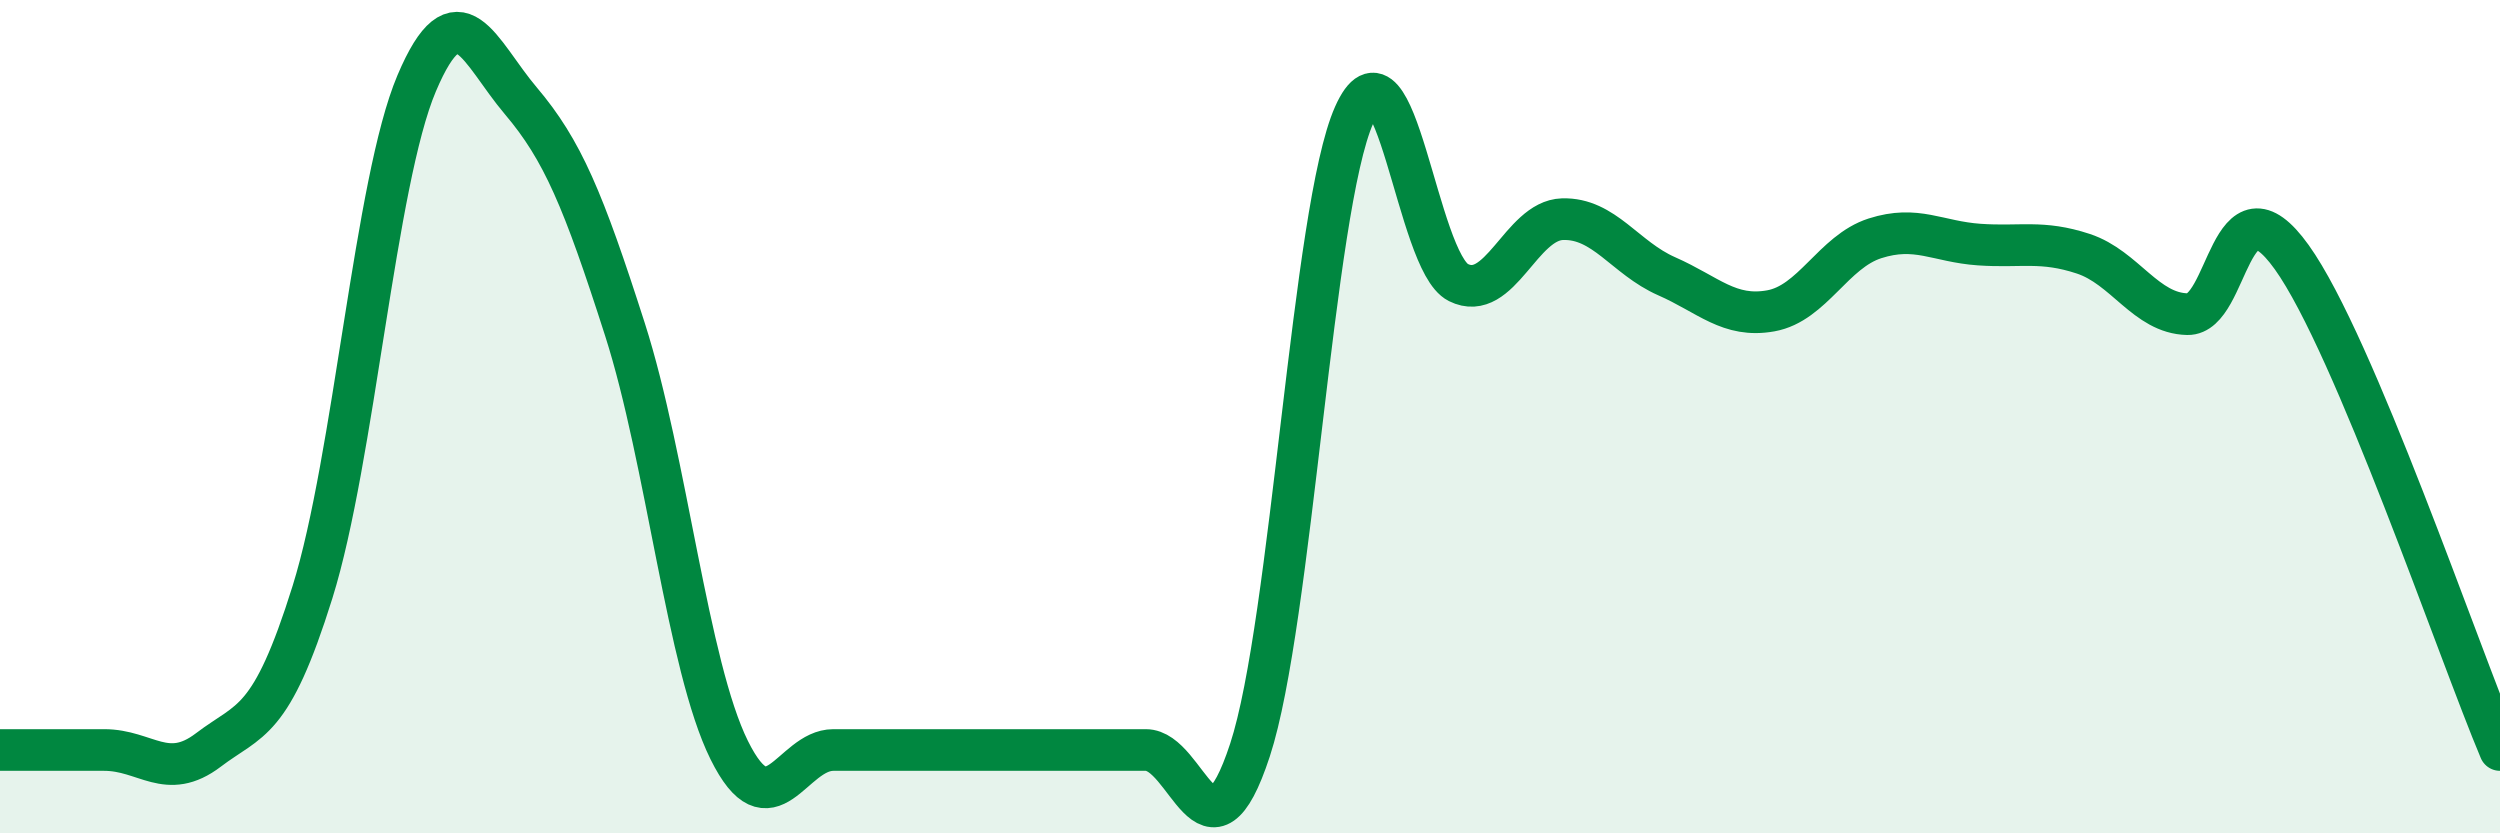 
    <svg width="60" height="20" viewBox="0 0 60 20" xmlns="http://www.w3.org/2000/svg">
      <path
        d="M 0,18 C 0.5,18 1.5,18 2.5,18 C 3.5,18 4,18.76 5,18 C 6,17.24 6.5,17.41 7.5,14.21 C 8.5,11.01 9,4.36 10,2 C 11,-0.36 11.5,1.24 12.5,2.42 C 13.5,3.6 14,4.79 15,7.91 C 16,11.03 16.5,15.98 17.5,18 C 18.5,20.02 19,18 20,18 C 21,18 21.5,18 22.5,18 C 23.5,18 24,18 25,18 C 26,18 26.5,18 27.5,18 C 28.5,18 29,21.05 30,18 C 31,14.95 31.5,5 32.5,2.76 C 33.5,0.52 34,6.28 35,6.78 C 36,7.28 36.5,5.29 37.5,5.26 C 38.5,5.23 39,6.19 40,6.63 C 41,7.07 41.5,7.64 42.5,7.46 C 43.5,7.28 44,6.04 45,5.72 C 46,5.4 46.5,5.8 47.5,5.87 C 48.5,5.94 49,5.76 50,6.09 C 51,6.42 51.5,7.52 52.5,7.54 C 53.5,7.56 53.5,4.08 55,6.17 C 56.5,8.26 59,15.63 60,18L60 20L0 20Z"
        fill="#008740"
        opacity="0.1"
        stroke-linecap="round"
        stroke-linejoin="round"
      />
      <path
        d="M 0,18 C 0.5,18 1.5,18 2.5,18 C 3.5,18 4,18.76 5,18 C 6,17.24 6.5,17.41 7.5,14.21 C 8.5,11.01 9,4.36 10,2 C 11,-0.36 11.5,1.24 12.5,2.42 C 13.5,3.6 14,4.79 15,7.91 C 16,11.03 16.5,15.98 17.5,18 C 18.5,20.02 19,18 20,18 C 21,18 21.5,18 22.5,18 C 23.5,18 24,18 25,18 C 26,18 26.5,18 27.5,18 C 28.5,18 29,21.05 30,18 C 31,14.95 31.5,5 32.5,2.76 C 33.5,0.52 34,6.28 35,6.78 C 36,7.28 36.5,5.29 37.5,5.26 C 38.5,5.23 39,6.19 40,6.63 C 41,7.07 41.5,7.64 42.5,7.46 C 43.5,7.28 44,6.04 45,5.72 C 46,5.4 46.5,5.8 47.5,5.87 C 48.5,5.94 49,5.76 50,6.09 C 51,6.42 51.5,7.52 52.5,7.54 C 53.5,7.56 53.5,4.08 55,6.17 C 56.5,8.26 59,15.63 60,18"
        stroke="#008740"
        stroke-width="1"
        fill="none"
        stroke-linecap="round"
        stroke-linejoin="round"
      />
    </svg>
  